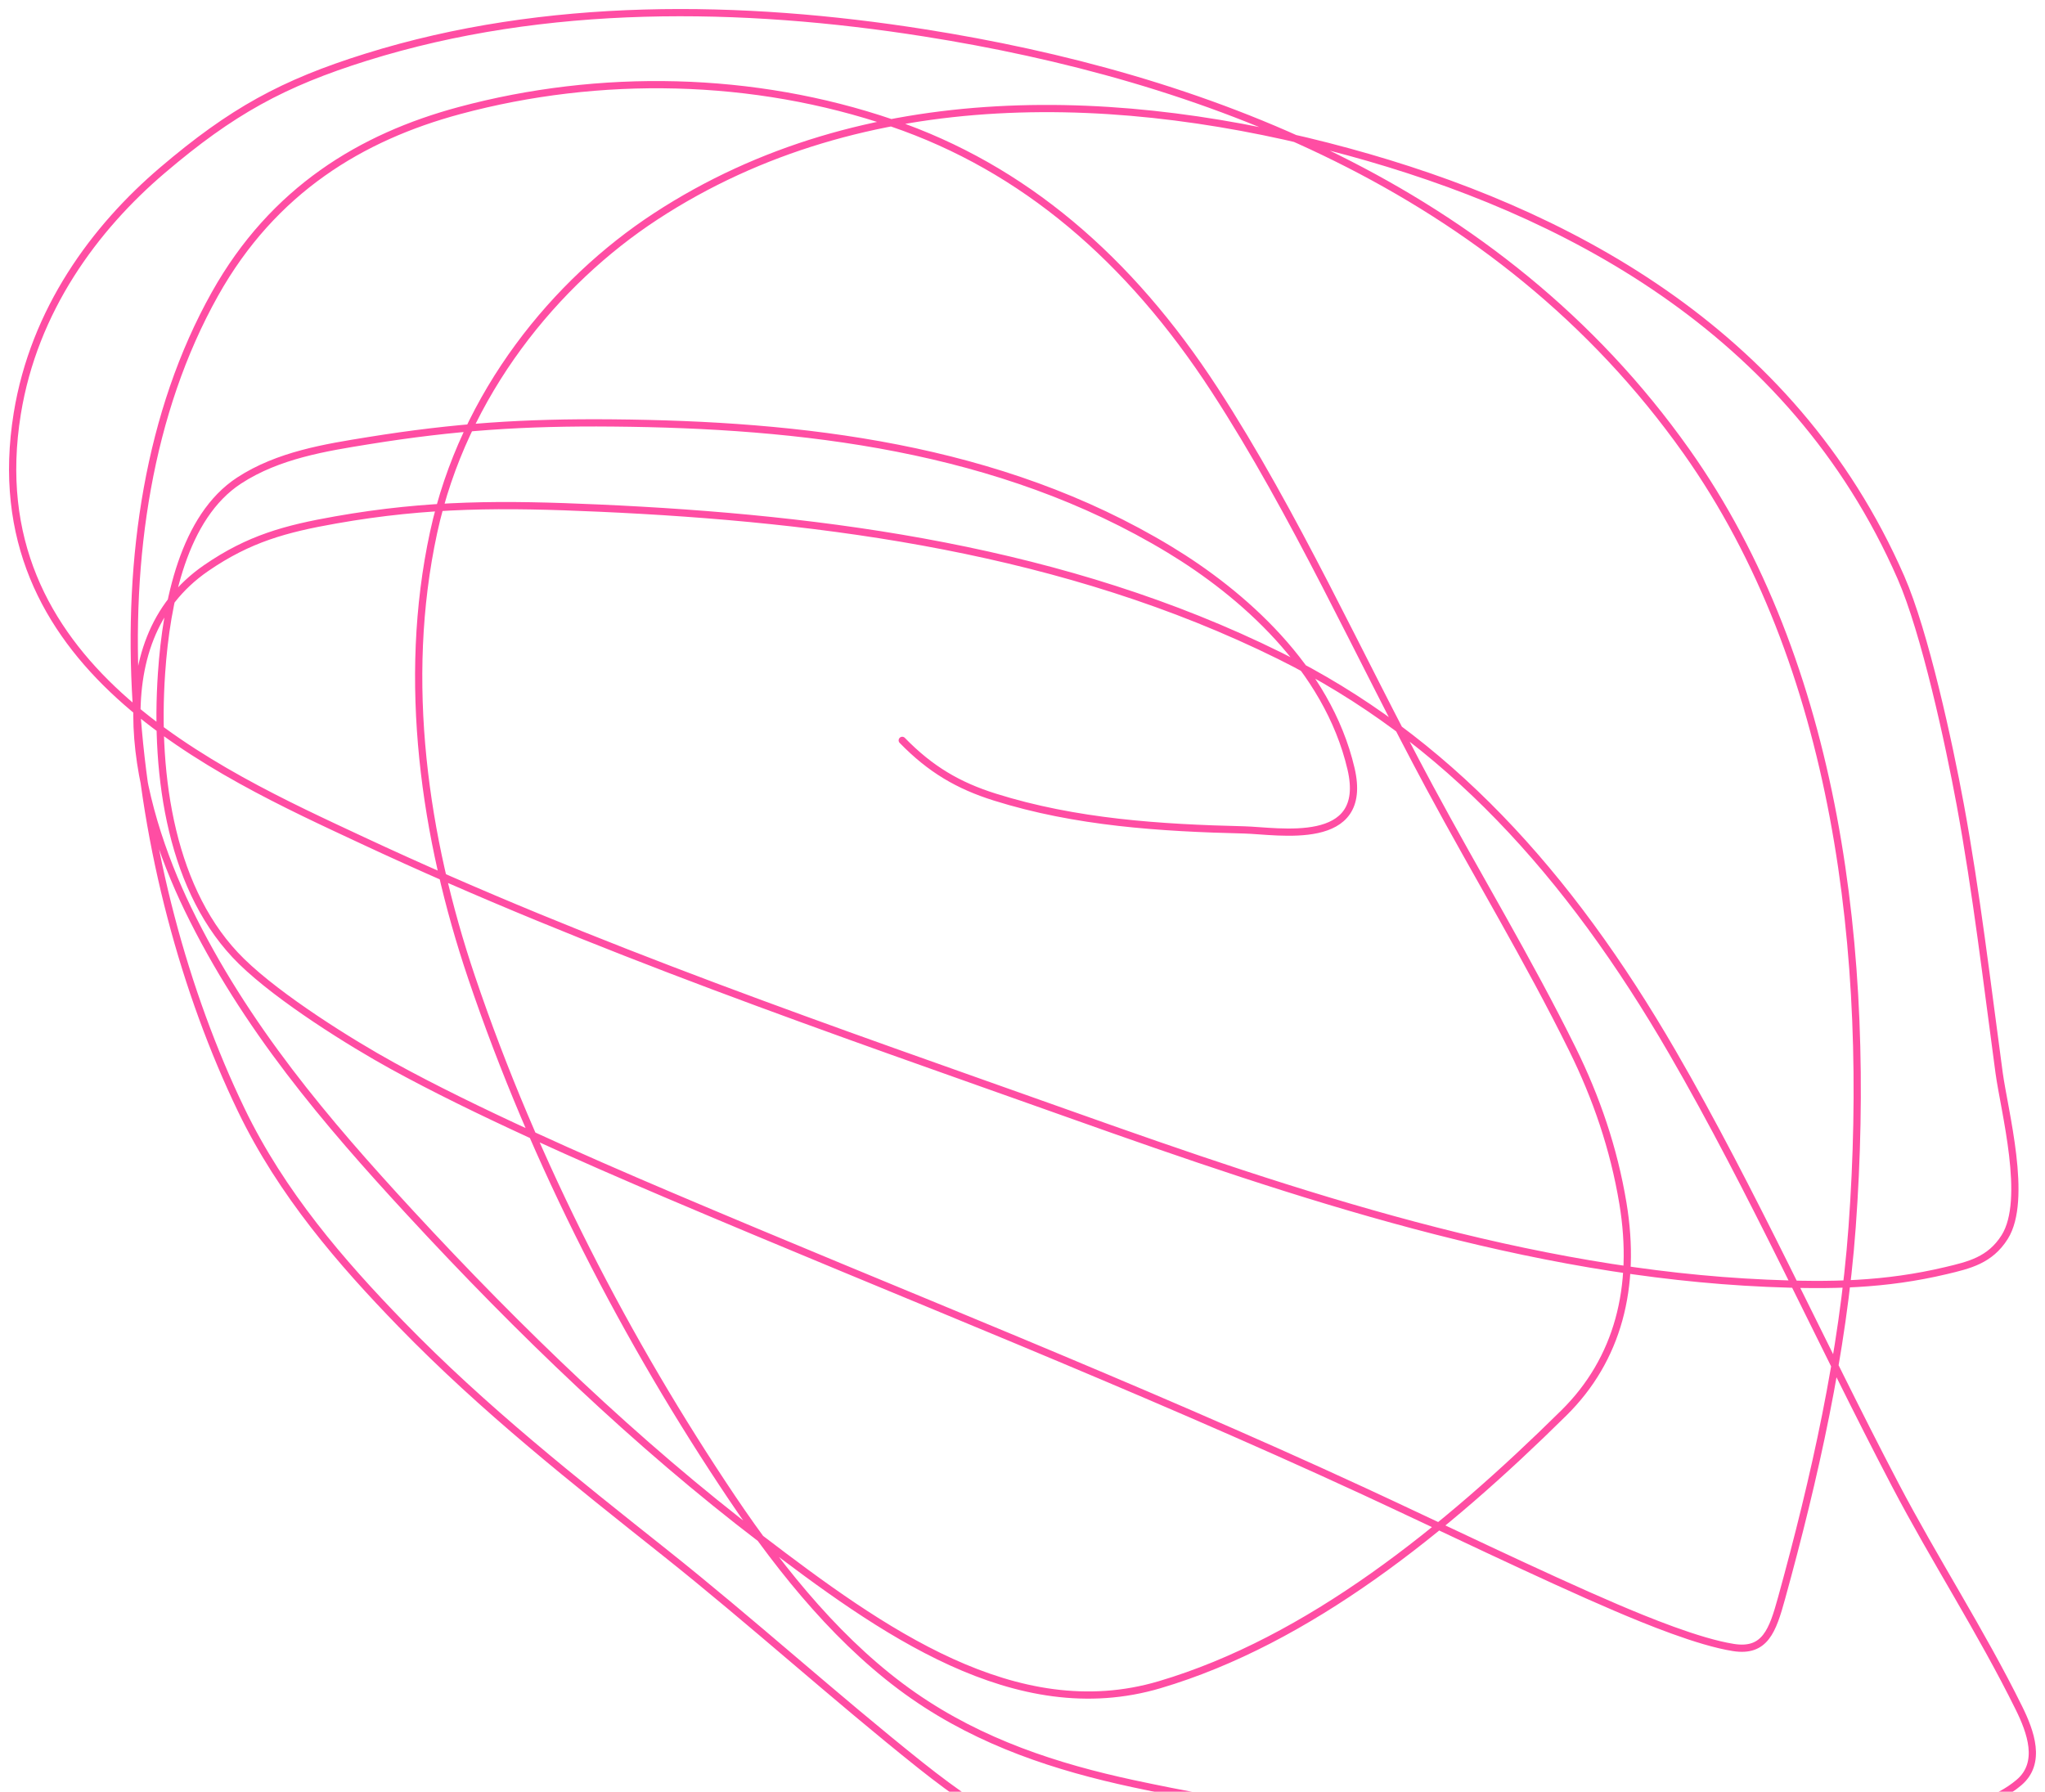 <?xml version="1.0" encoding="UTF-8"?> <svg xmlns="http://www.w3.org/2000/svg" width="1132" height="992" viewBox="0 0 1132 992" fill="none"><g filter="url(#filter0_f_311_62)"><path d="M782.744 1003.23C773.276 1012.93 761.586 1019.34 750.099 1024.32C712.626 1040.56 672.794 1047.39 633.315 1040.07C588.43 1031.75 547.413 1007.46 509.537 977.295C461.839 939.305 416.024 897.709 368.27 859.74C318.126 819.873 267.899 780.298 221.95 732.975C188.863 698.898 155.85 660.761 133.537 614.451C71.16 484.991 45.725 293.567 118.963 162.774C151.254 105.108 200.154 75.785 254.304 61.217C331.948 40.327 417.109 41.928 493.797 68.125C566.509 92.962 625.093 143.143 672.373 215.856C716.873 284.294 752.002 362.624 791.294 435.695C817.389 484.225 845.917 531.22 870.477 581.002C883.563 607.528 893.287 635.644 898.361 666.199C906.062 712.573 895.598 752.647 865.716 782.178C799.947 847.178 724.304 908.303 641.865 932.697C562.178 956.277 487.485 902.472 421.318 851.984C352.34 799.352 287.792 737.26 226.808 671.168C180.946 621.464 135.696 568.592 104.001 503.198C75.696 444.798 54.038 355.843 114.105 314.505C137.867 298.152 158.139 292.728 185.808 287.843C237.28 278.754 278.666 278.93 331.544 281.299C457.862 286.956 589.812 304.447 708.224 362.981C800.477 408.584 868.263 483.36 925.76 582.578C970.308 659.452 1007.48 742.59 1049.05 821.929C1070.97 863.752 1096.56 903.04 1117.55 945.543C1124.04 958.687 1130.43 976.007 1117.55 986.869C1105.12 997.348 1089.62 1000.76 1075.29 1003.84C1037.85 1011.86 1005.21 1014.16 966.663 1015.59C853.779 1019.78 738.687 1011.43 627.292 987.475C585.105 978.404 543.278 964.919 505.65 938.756C466.623 911.621 433.691 871.608 405.189 829.2C347.549 743.437 295.885 644.356 261.008 541.01C235.01 463.977 222.217 377.03 240.022 294.751C256.688 217.729 307.592 155.975 363.023 119.752C478.79 44.1 622.459 50.216 746.601 84.122C864.122 116.219 991.637 181.147 1052.26 319.716C1065.52 350.017 1078.81 411.357 1085.1 445.512C1094.08 494.272 1099.9 544.4 1106.57 593.727C1109.46 615.075 1122.74 664.109 1109.68 684.863C1101.56 697.77 1089.9 700.407 1077.33 703.405C1043.52 711.462 1012.96 711.961 978.03 710.434C845.988 704.659 718.847 661.923 592.509 616.996C461.396 570.371 328.447 524.979 200.673 465.266C119.234 427.206 -13.057 368.428 9.564 228.944C18.857 171.641 52.351 126.234 90.01 94.18C128.261 61.624 156.481 46.101 202.713 31.646C302.136 0.562 410.657 2.24 511.674 18.194C662.737 42.052 828.848 102.027 933.532 249.91C1016.99 367.804 1036.22 528.159 1025.25 679.167C1020.18 748.89 1004.4 818.643 986.192 884.706C981.193 902.838 977.03 914.832 959.57 912.095C940.24 909.064 910.875 896.947 894.669 890.038C854.361 872.852 793.283 843.283 754.957 825.565C627.617 766.695 498.313 716.121 369.824 661.473C323.389 641.723 262.896 615.174 217.092 589.97C194.489 577.533 154.744 552.809 133.731 532.284C95.046 494.497 85.432 430.564 89.427 372.555C92.157 332.923 101.734 286.023 132.371 266.029C154.031 251.893 180.372 247.768 203.879 243.972C251.722 236.246 290.192 233.709 339.219 234.155C442.728 235.098 552.99 247.059 647.5 304.325C686.966 328.238 734.743 369.4 747.864 425.636C758.152 469.728 707.395 459.901 688.598 459.448C642.466 458.338 595.563 455.389 550.634 441.27C530.49 434.939 515.074 425.949 499.432 409.882" stroke="#FF4DA3" stroke-width="4" stroke-linecap="round"></path></g><defs><filter id="filter0_f_311_62" x="-0" y="0" width="1132" height="1050" filterUnits="userSpaceOnUse" color-interpolation-filters="sRGB"><feFlood flood-opacity="0" result="BackgroundImageFix"></feFlood><feBlend mode="normal" in="SourceGraphic" in2="BackgroundImageFix" result="shape"></feBlend><feGaussianBlur stdDeviation="2.5" result="effect1_foregroundBlur_311_62"></feGaussianBlur></filter></defs></svg> 